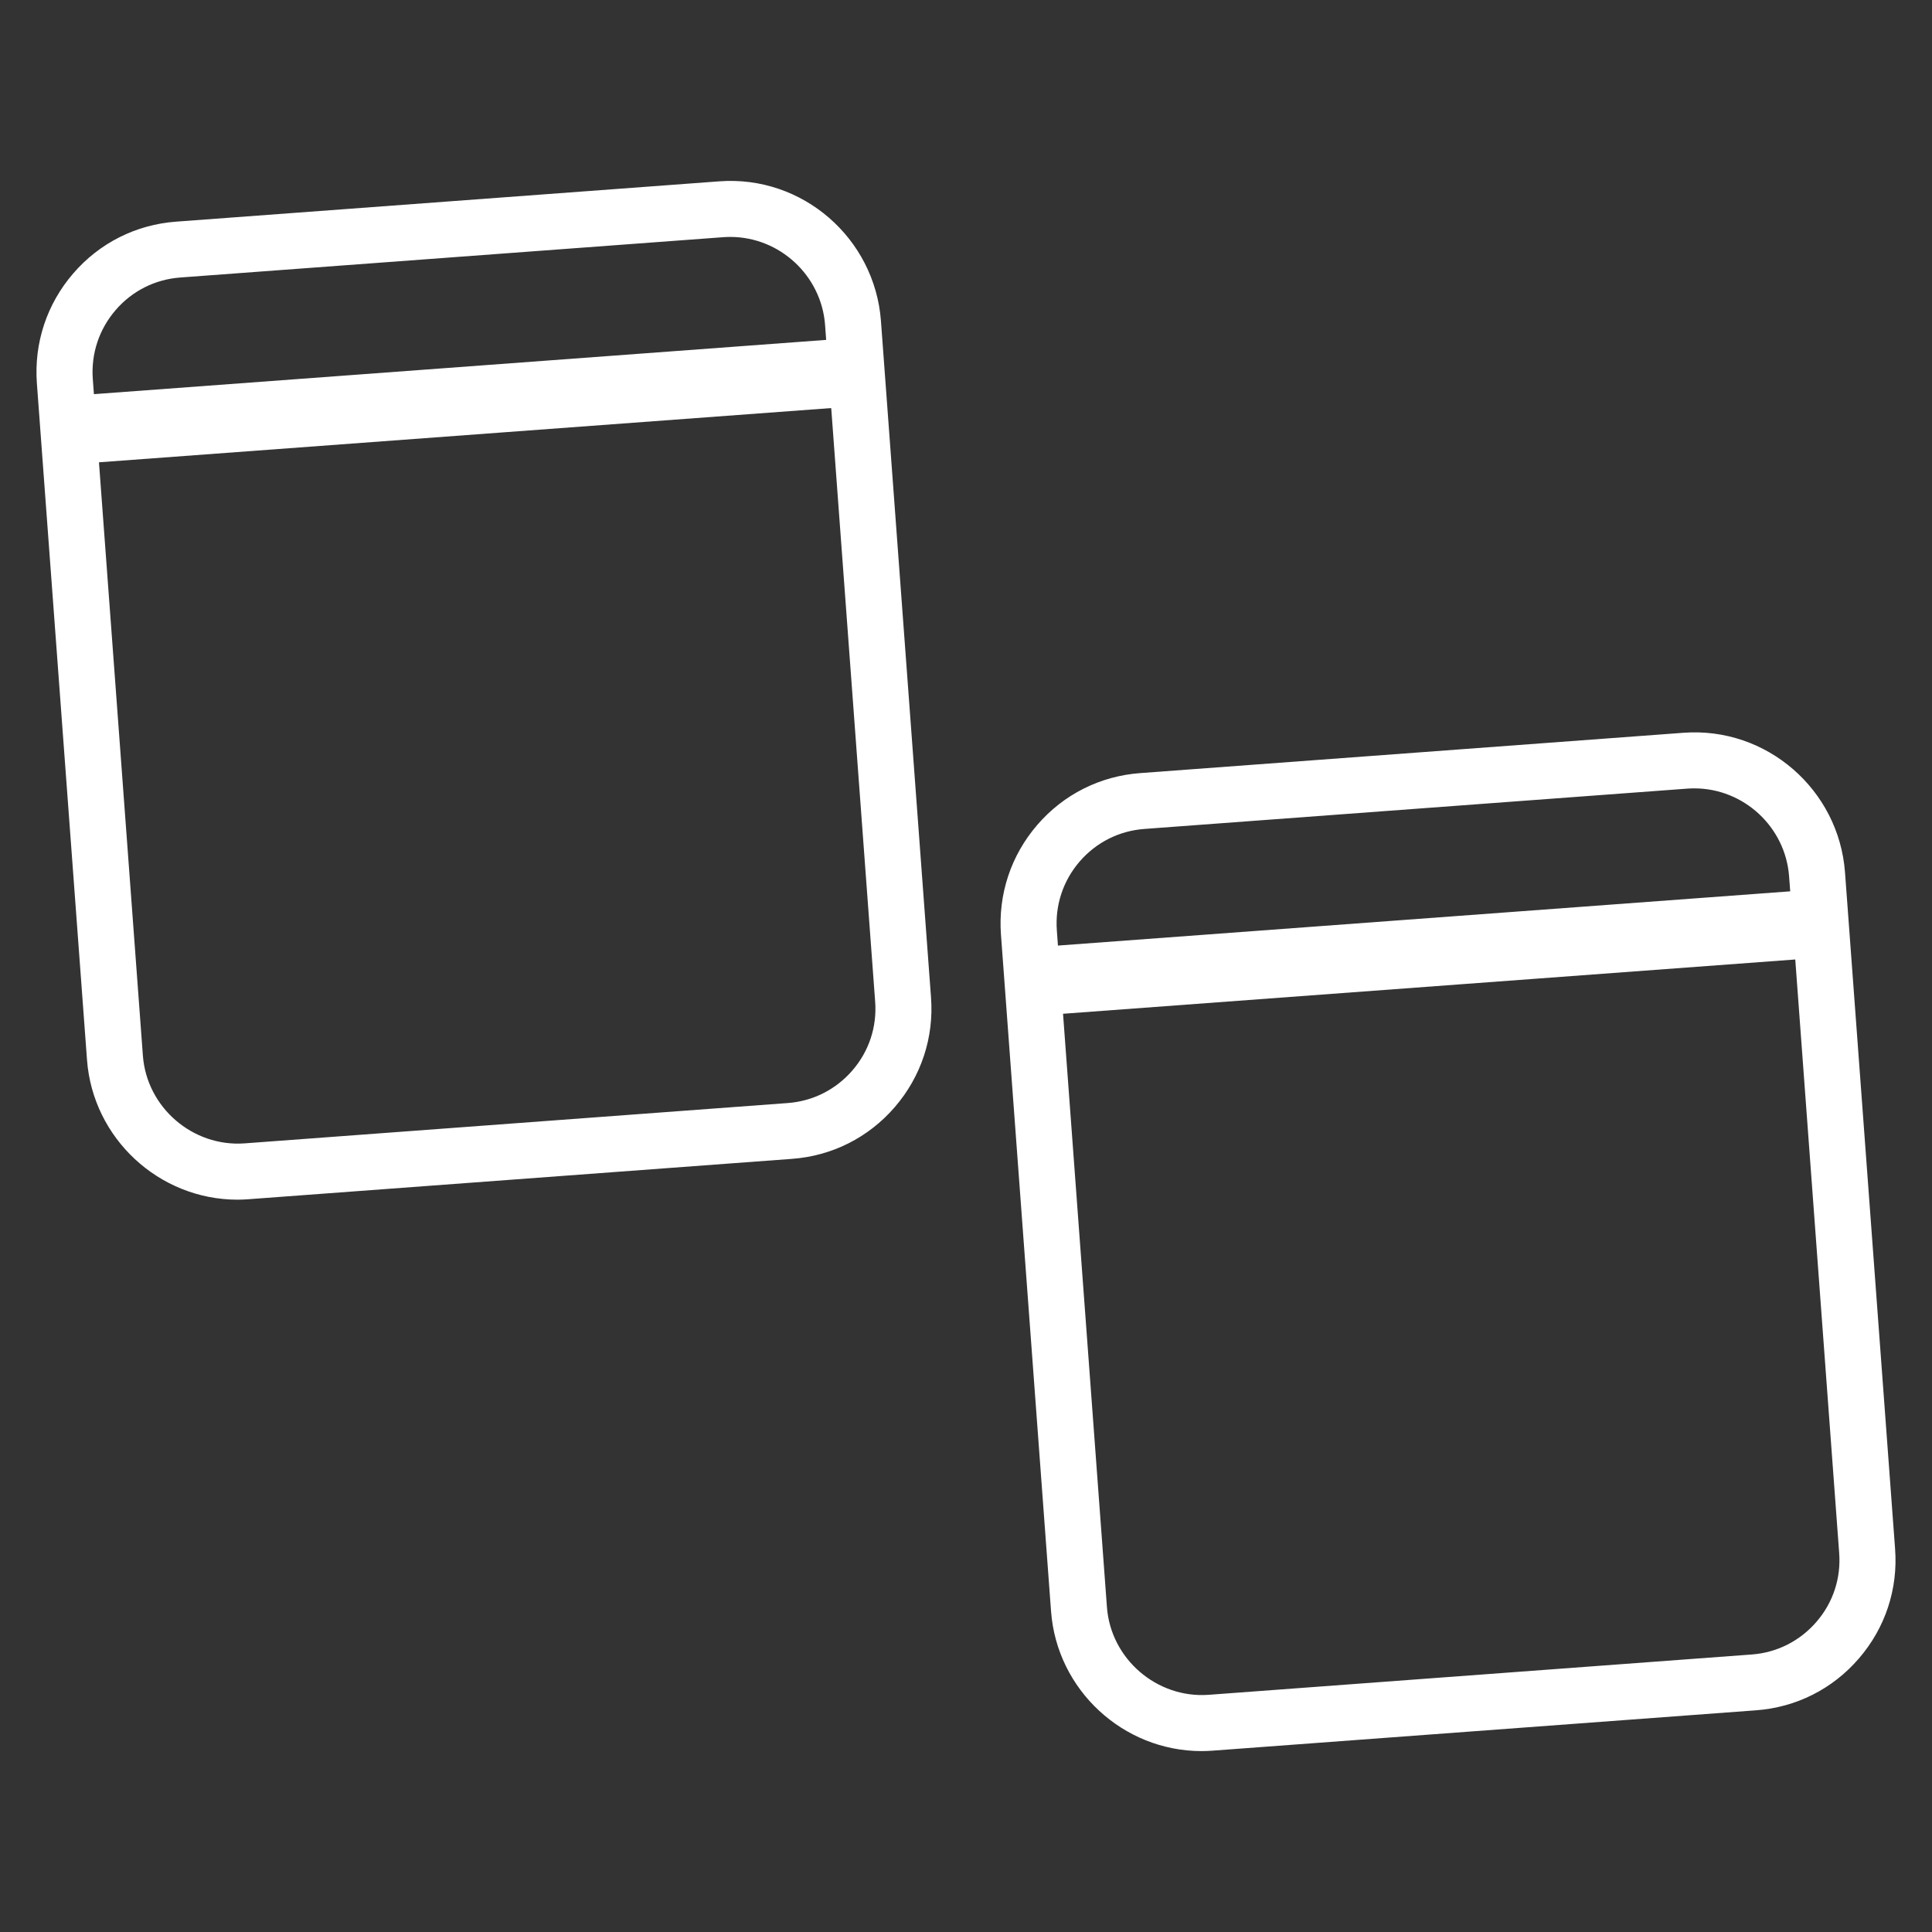 <svg xmlns="http://www.w3.org/2000/svg" xmlns:xlink="http://www.w3.org/1999/xlink" id="Layer_6" x="0px" y="0px" width="80px" height="80px" viewBox="0 0 80 80" xml:space="preserve"><rect x="0" y="0" width="80" height="80" fill="#333333" stroke="none"/><g>	<g>		<g>			<g>				<g>					<path fill="#FFFFFF" d="M9.836,49.024L9.836,49.024c-2.915,0-5.368-2.278-5.583-5.186L2.178,15.823       c-0.11-1.493,0.369-2.94,1.348-4.074c0.977-1.132,2.333-1.813,3.817-1.92l22.487-1.669c3.126-0.236,5.766,2.126,5.996,5.168       l2.074,28.016c0.113,1.49-0.362,2.936-1.339,4.07c-0.978,1.134-2.337,1.817-3.827,1.925l-22.49,1.669       C10.107,49.017,9.971,49.024,9.836,49.024L9.836,49.024z M3.399,18.541l1.868,25.223c0.176,2.379,2.183,4.243,4.569,4.243l0,0       c0.111,0,0.222-0.004,0.333-0.012l22.493-1.67c1.219-0.09,2.329-0.65,3.129-1.576c0.801-0.928,1.189-2.111,1.098-3.33       L35.021,16.2l-0.208,0.014L3.399,18.541L3.399,18.541z M30.241,9.159c-0.112,0-0.223,0.004-0.335,0.012l-22.488,1.67       c-1.215,0.089-2.324,0.647-3.122,1.57c-0.802,0.93-1.194,2.115-1.103,3.335l0.093,1.273l31.622-2.343l-0.093-1.274       C34.633,11.024,32.625,9.159,30.241,9.159L30.241,9.159z"></path>					<path fill="#FFFFFF" d="M9.836,49.676c-3.255,0-5.993-2.542-6.233-5.788L1.527,15.872c-0.122-1.669,0.412-3.284,1.505-4.549       c1.088-1.263,2.603-2.024,4.263-2.145l22.486-1.669c3.46-0.26,6.438,2.366,6.696,5.769l2.074,28.017       c0.126,1.663-0.405,3.276-1.496,4.543s-2.608,2.03-4.274,2.149l-22.488,1.67C10.14,49.668,9.987,49.676,9.836,49.676       L9.836,49.676z M4.098,19.143l1.819,24.572c0.159,2.136,2.057,3.782,4.204,3.63l22.493-1.67       c1.045-0.076,1.997-0.557,2.684-1.353c0.687-0.794,1.02-1.808,0.94-2.854l-1.819-24.571L4.098,19.143L4.098,19.143z        M2.97,17.697l0.017,0.221l32.349-2.393L35.319,15.3L2.97,17.697L2.97,17.697z M30.241,9.811c-0.096,0-0.191,0.003-0.287,0.01       l-22.488,1.67c-1.042,0.076-1.993,0.554-2.677,1.347c-0.688,0.797-1.024,1.813-0.946,2.86l0.046,0.623l30.321-2.247       l-0.046-0.625C34.009,11.41,32.286,9.811,30.241,9.811L30.241,9.811z"></path>				</g>			</g>		</g>	</g>	<g>		<g>			<g>				<g>					<path fill="#FFFFFF" d="M49.756,71.858L49.756,71.858c-2.916,0-5.369-2.279-5.584-5.186l-2.074-28.016       c-0.11-1.494,0.369-2.941,1.348-4.075c0.977-1.132,2.332-1.813,3.816-1.92l22.488-1.669c3.125-0.236,5.766,2.126,5.996,5.168       l2.074,28.016c0.113,1.49-0.363,2.936-1.34,4.07c-0.977,1.133-2.336,1.816-3.826,1.924l-22.49,1.67       C50.027,71.851,49.891,71.858,49.756,71.858L49.756,71.858z M43.318,41.375l1.867,25.222c0.178,2.379,2.184,4.244,4.57,4.244       l0,0c0.111,0,0.221-0.004,0.332-0.012l22.494-1.67c1.219-0.09,2.328-0.65,3.129-1.576c0.801-0.928,1.189-2.111,1.098-3.33       l-1.869-25.219l-0.207,0.014L43.318,41.375L43.318,41.375z M70.16,31.993c-0.113,0-0.223,0.004-0.336,0.012l-22.488,1.67       c-1.215,0.089-2.322,0.647-3.121,1.57c-0.803,0.93-1.195,2.115-1.104,3.336l0.094,1.273l31.621-2.344l-0.092-1.274       C74.553,33.857,72.543,31.993,70.16,31.993L70.16,31.993z"></path>					<path fill="#FFFFFF" d="M49.756,72.509c-3.256,0-5.994-2.541-6.234-5.787l-2.074-28.016c-0.123-1.67,0.412-3.284,1.504-4.549       c1.088-1.263,2.604-2.024,4.264-2.145l22.486-1.669c3.459-0.26,6.438,2.366,6.695,5.769l2.074,28.016       c0.127,1.664-0.404,3.277-1.496,4.543c-1.09,1.268-2.607,2.031-4.273,2.15l-22.488,1.67       C50.059,72.501,49.906,72.509,49.756,72.509L49.756,72.509z M44.018,41.978l1.818,24.57c0.158,2.137,2.057,3.783,4.205,3.631       l22.492-1.67c1.045-0.076,1.996-0.557,2.684-1.354c0.686-0.793,1.02-1.807,0.939-2.854l-1.818-24.571L44.018,41.978       L44.018,41.978z M42.889,40.53l0.018,0.221l32.348-2.393l-0.016-0.225L42.889,40.53L42.889,40.53z M70.16,32.645       c-0.096,0-0.191,0.003-0.287,0.01l-22.488,1.67c-1.041,0.076-1.992,0.554-2.678,1.347c-0.688,0.797-1.023,1.813-0.945,2.859       l0.045,0.623l30.322-2.246l-0.047-0.626C73.928,34.244,72.205,32.645,70.16,32.645L70.16,32.645z"></path>				</g>			</g>		</g>	</g></g></svg>